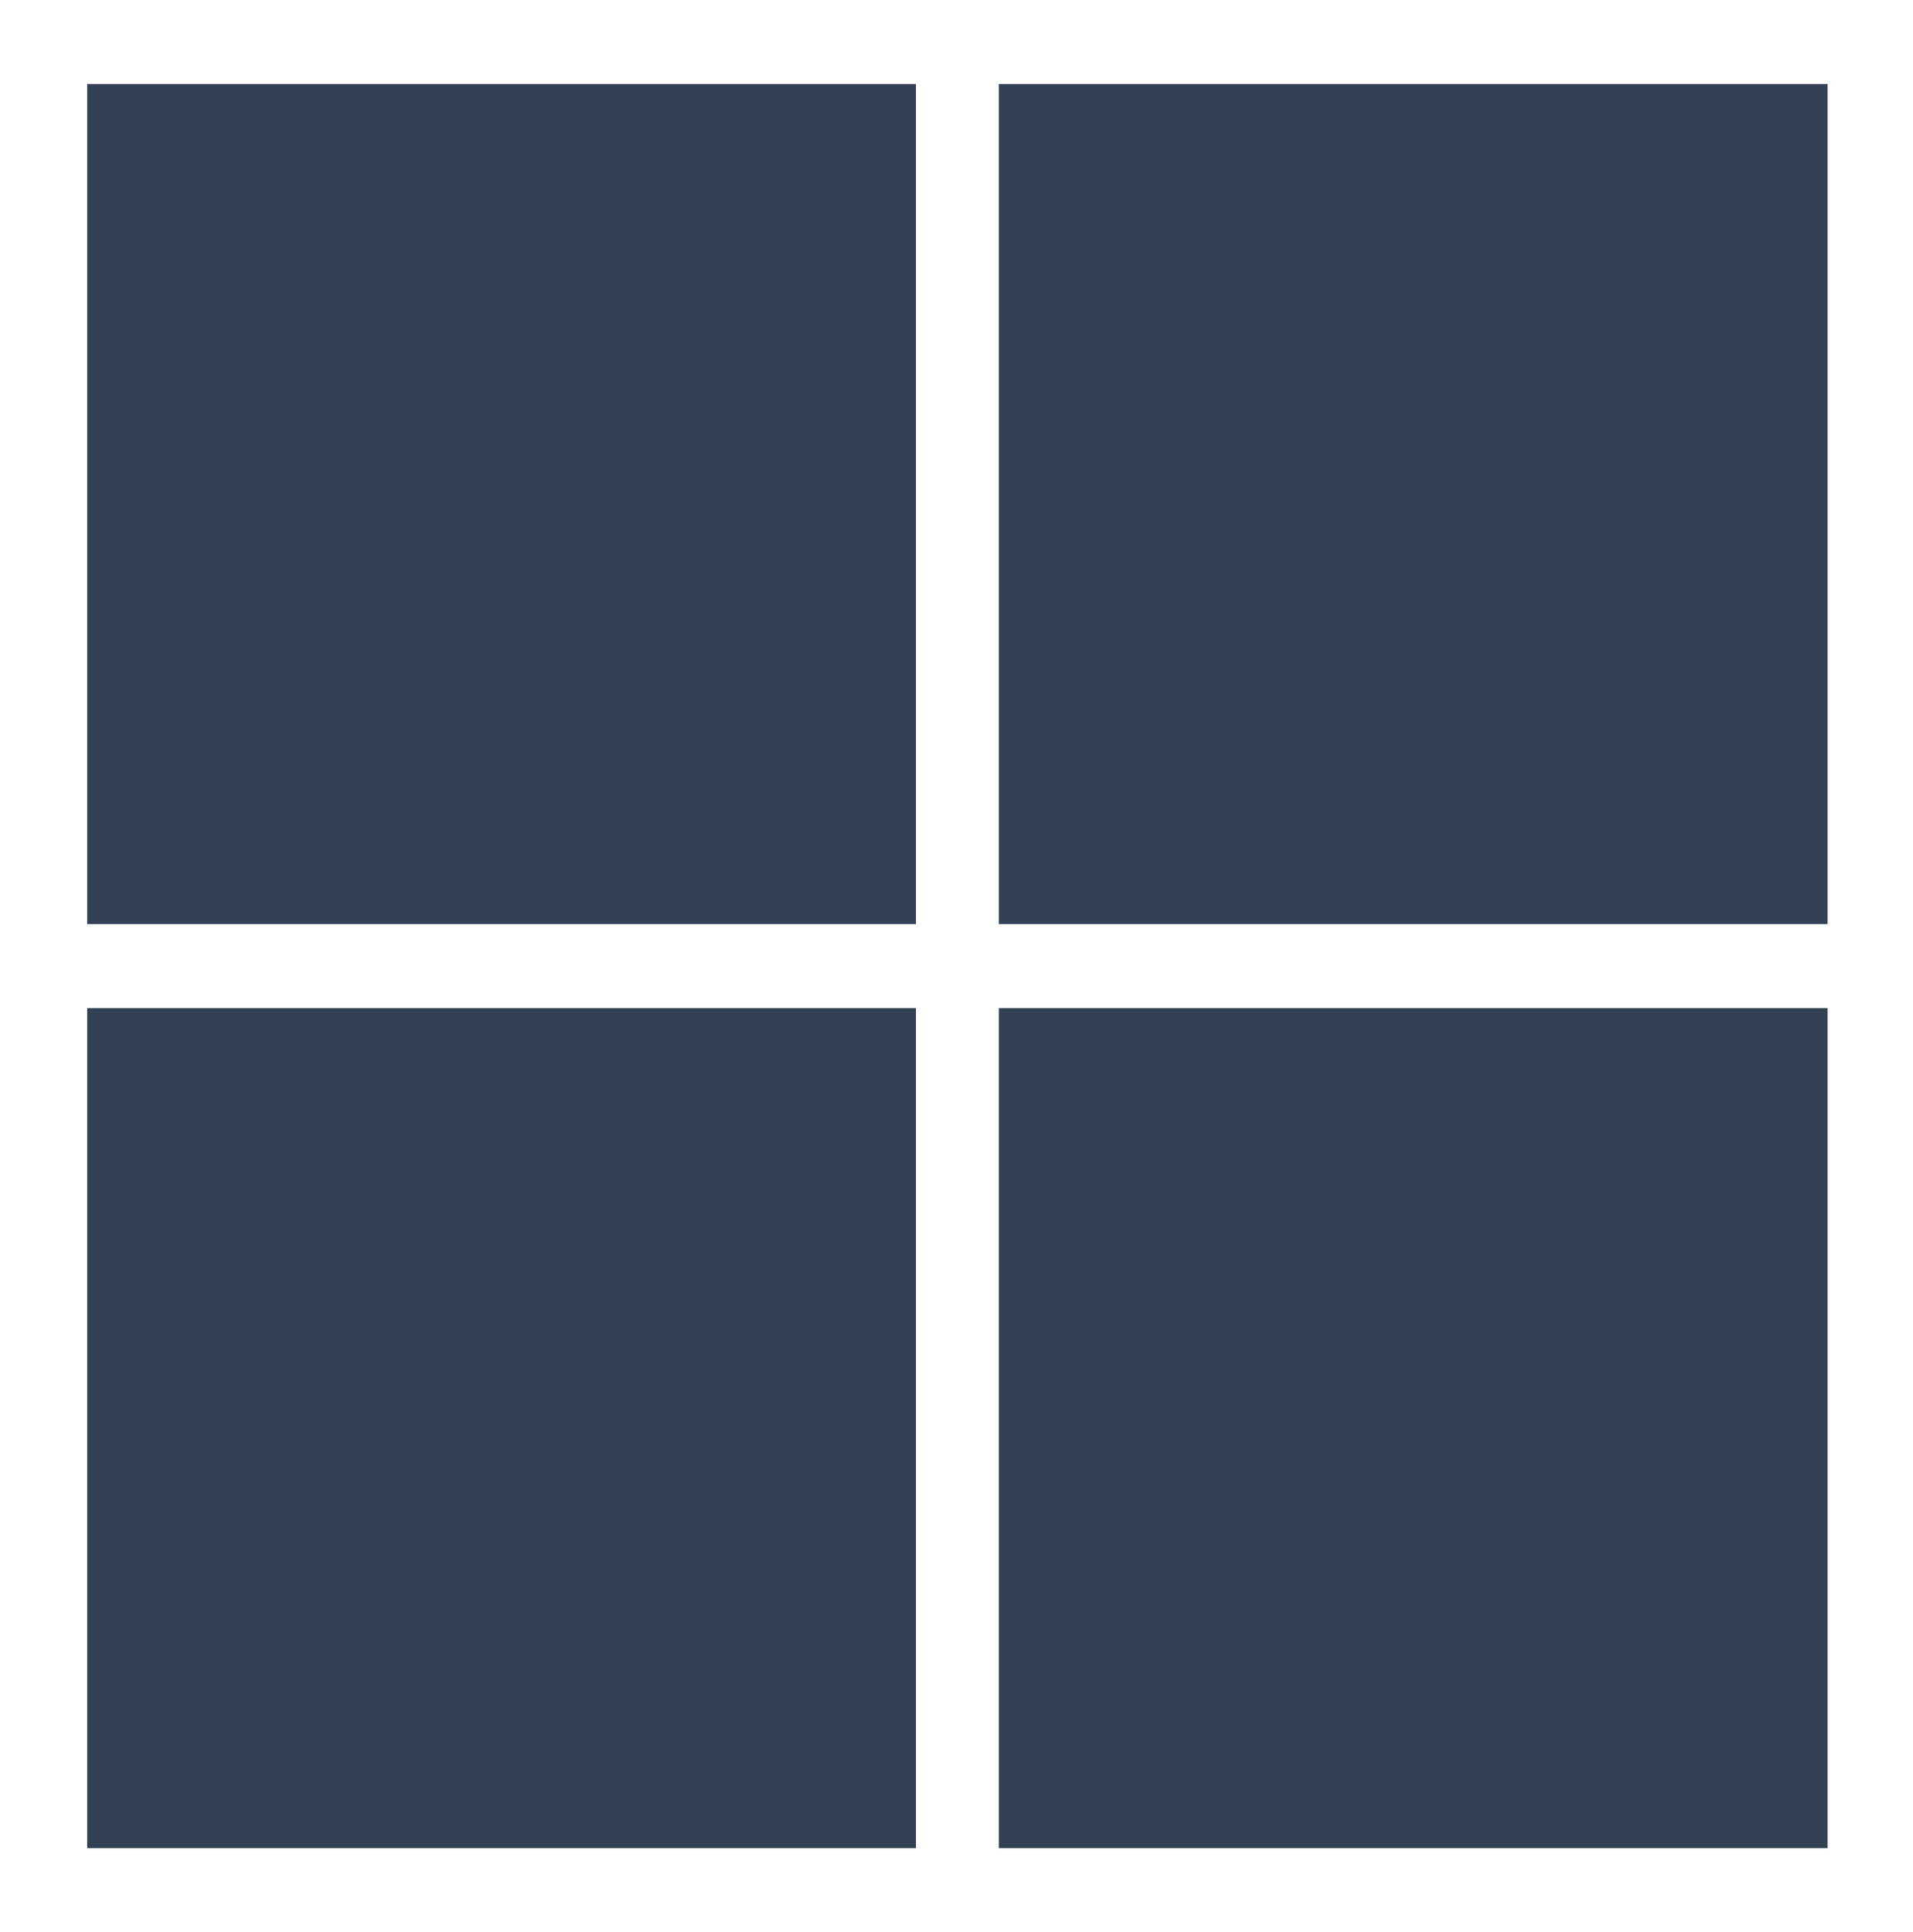 <svg width="99" height="100" viewBox="0 0 99 100" fill="none" xmlns="http://www.w3.org/2000/svg">
<g clip-path="url(#clip0_5157_148810)">
<path d="M4.51 4.348H47.401V47.826H4.51V4.348Z" fill="#334155"/>
<path d="M51.69 4.348H94.58V47.826H51.69V4.348Z" fill="#334155"/>
<path d="M4.51 52.174H47.401V95.652H4.51V52.174Z" fill="#334155"/>
<path d="M51.69 52.174H94.58V95.652H51.69V52.174Z" fill="#334155"/>
</g>
<defs>
<clipPath id="clip0_5157_148810">
<rect width="98.649" height="100" fill="white" transform="translate(0.221)"/>
</clipPath>
</defs>
</svg>
